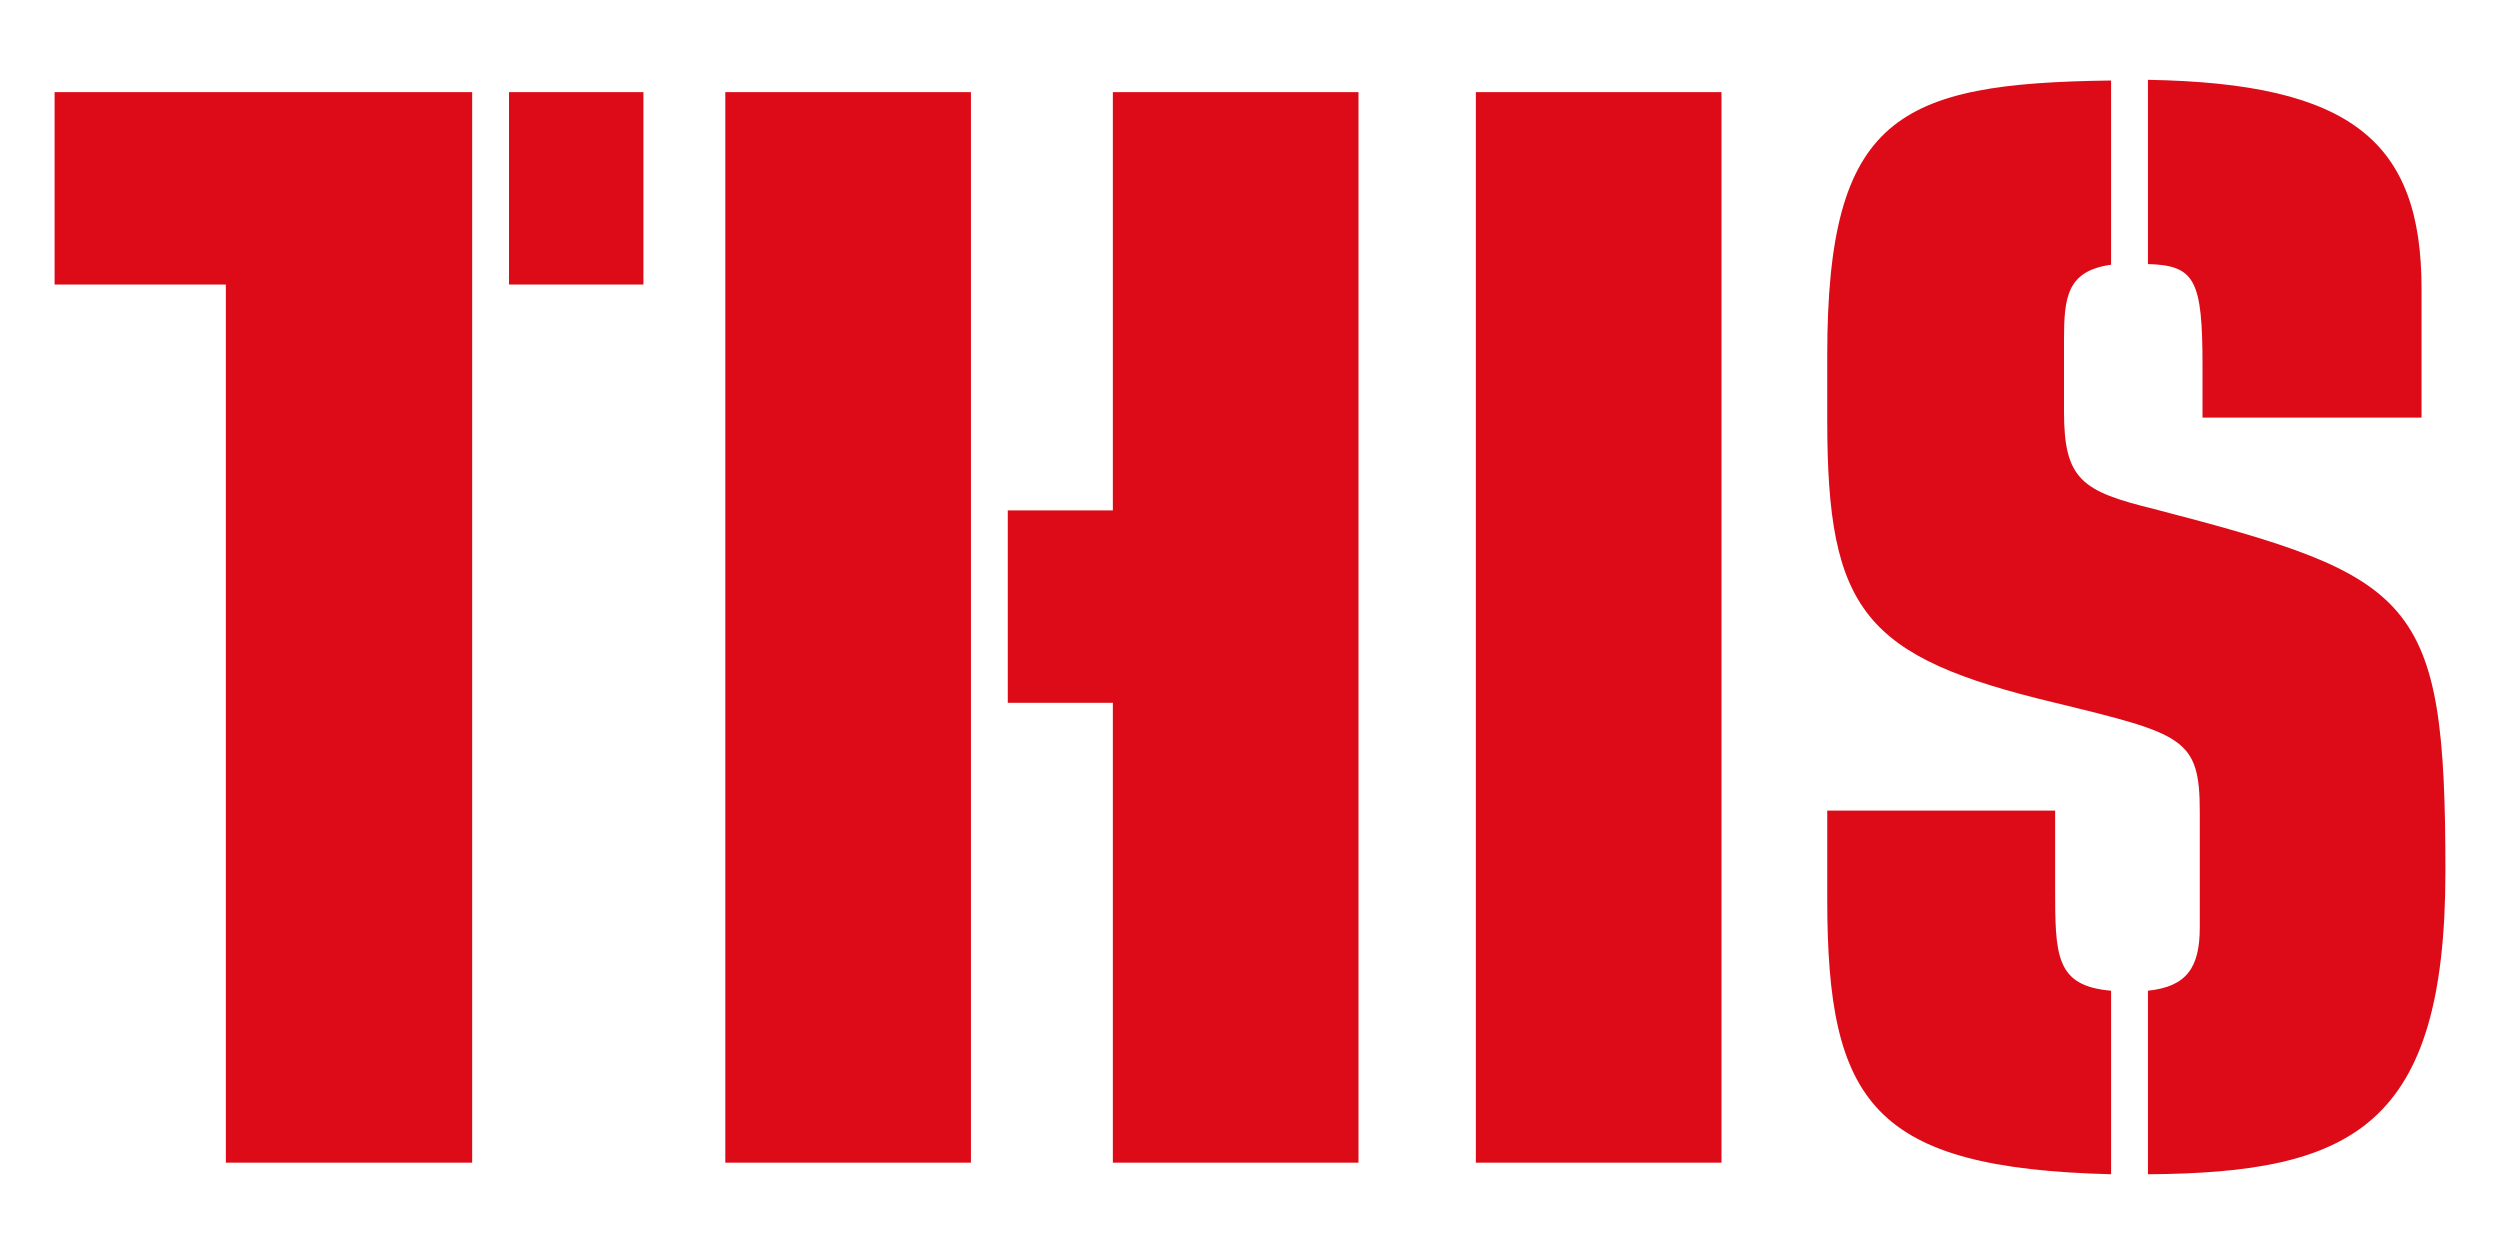 <?xml version="1.0" encoding="utf-8"?>
<!-- Generator: Adobe Illustrator 27.6.1, SVG Export Plug-In . SVG Version: 6.00 Build 0)  -->
<svg version="1.1" id="Layer_1" xmlns="http://www.w3.org/2000/svg" xmlns:xlink="http://www.w3.org/1999/xlink" x="0px" y="0px"
	 viewBox="0 0 366.4 184.3" style="enable-background:new 0 0 366.4 184.3;" xml:space="preserve">
<style type="text/css">
	.st0{fill:#DC0B17;}
</style>
<g>
	<path class="st0" d="M322.8,53.6v7.6h32.1V42.3c0-21.5-10.2-30.1-40.1-30.6v27C321.7,38.9,322.8,41,322.8,53.6 M301.2,118.8h-33.4
		v13c0,29.9,6.7,39.4,41.6,40.3v-26.9c-8.2-0.7-8.2-5.2-8.2-15.2V118.8z M358.4,127.7c0-40.3-4.3-43.1-42.7-53.1
		c-10.6-2.6-13.2-4.3-13.2-14.3V49.9c0-6.3,0.4-10.2,6.9-11.1v-27c-31.2,0.4-41.6,5.2-41.6,40.3v9.5c0,28,5.4,34.7,33.4,41.4
		c18.9,4.6,21.2,5.2,21.2,16v16.9c0,5.9-1.9,8.7-7.6,9.3v26.9C344.7,171.9,358.4,165.2,358.4,127.7 M216.3,170.4h36V13.5h-36V170.4z
		 M106.3,170.4h36V13.5h-36V170.4z M163.1,103v67.4h36V13.5h-36v61.3h-15.4V103H163.1z M94.3,13.5H74.6v28.2h19.7V13.5z M33.2,170.4
		h36V13.5H8v28.2h25.1v128.7H33.2z"/>
</g>
</svg>
